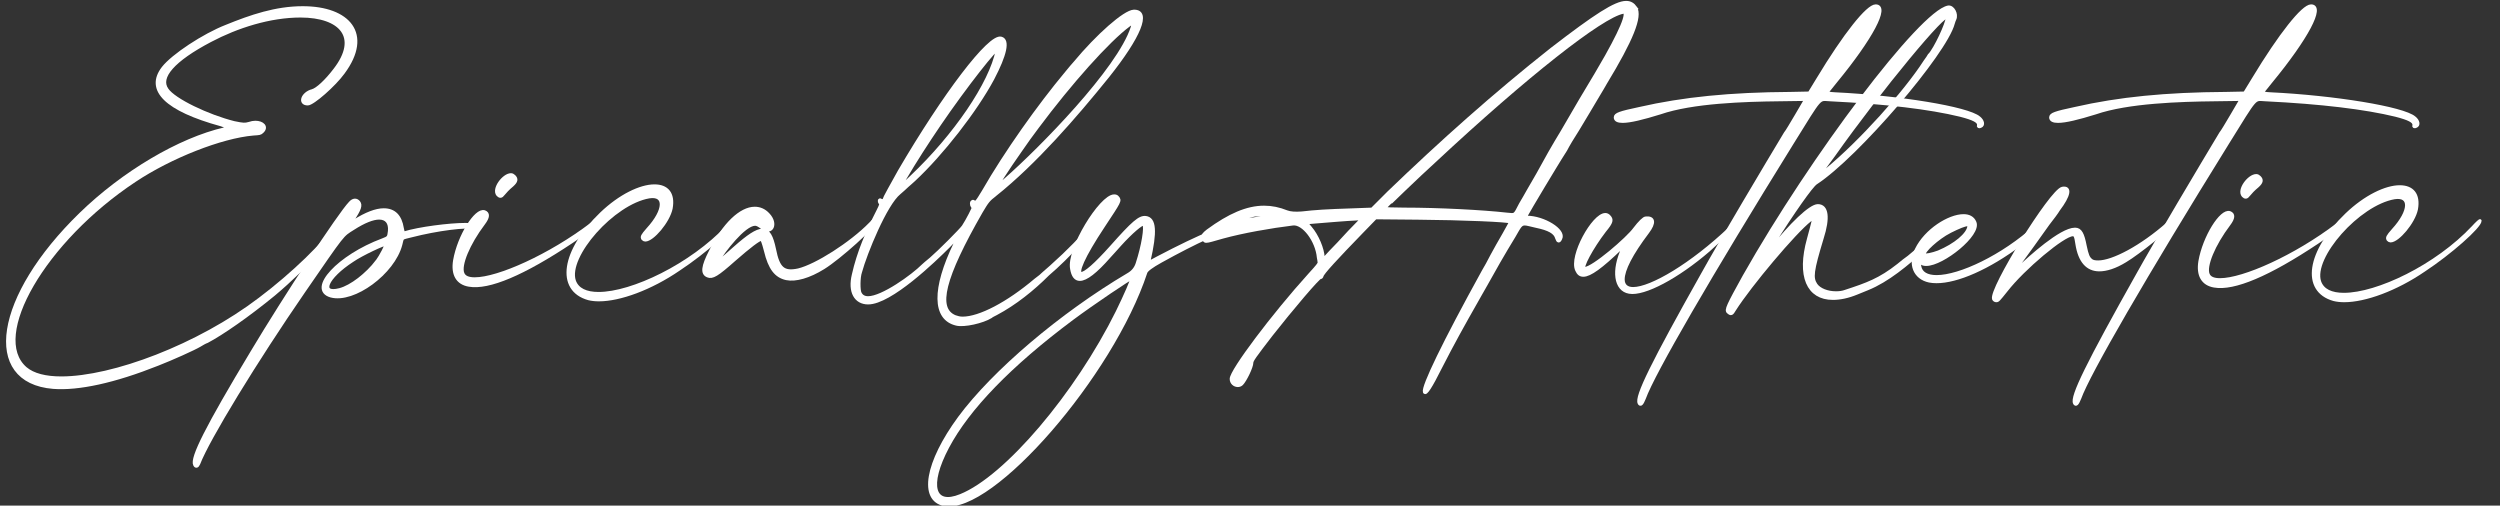 <?xml version="1.0" encoding="UTF-8"?>
<svg id="Layer_1" data-name="Layer 1" xmlns="http://www.w3.org/2000/svg" viewBox="0 0 777.92 157.33">
  <rect x="0" y="0" width="777.92" height="157.33" fill="#333333" stroke="none"/>
  <defs>
    <style>
      .cls-1 {
        fill: none;
        stroke: #fff;
        stroke-miterlimit: 10;
      }

      .cls-2 {
        fill: #fff;
        stroke-width: 0px;
      }
    </style>
  </defs>
  <g>
    <path class="cls-2" d="M104.17,21.75c7.92-10.2,1.92-16.8-10.68-16.8-9.48,0-19.68,3.24-28.08,7.68-11.4,6-16.2,11.4-13.44,15.24,2.16,3.24,12.72,8.28,20.88,10.32,2.88.6,3.36.6,4.68.24.72-.24,1.32-.36,1.92-.36,2.28,0,3.72,1.44,2.16,2.88-.6.6-.84.6-2.76.72-9.96.84-25.8,7.08-36.96,14.52C13.82,74.79-3.58,104.67,7.94,114.63c2.4,2.04,6.24,3,11.16,3,15.96,0,42.6-9.96,61.8-24.6,10.2-7.68,20.64-17.76,23.16-22.44.48-.72.72-1.08,1.08-1.08,2.64,0-9.72,13.56-19.92,22.08-8.04,6.6-16.2,12.24-20.76,14.64-.72.24-1.68.84-2.28,1.2-1.8,1.08-8.76,4.2-13.08,5.88-13.56,5.4-24.72,7.8-32.52,7.2-21.96-1.8-17.88-28.2,8.52-53.88,13.2-12.84,30.72-23.28,44.88-26.52q1.92-.36-1.2-1.32c-17.04-4.68-23.28-10.8-18-17.64,3-3.84,12.6-10.2,19.68-12.96,7.68-3.12,15.36-5.76,23.76-5.76,14.28,0,21.48,8.16,12.6,20.16-2.76,3.84-9.48,9.72-11.04,9.72-2.76,0-1.68-3.24,1.44-4.08,1.44-.36,4.32-3,6.96-6.48Z"/>
    <path class="cls-2" d="M147.61,70.83c-2.16-.72-11.64.48-19.56,2.52-3.24.84-2.76.36-3.36,2.76-2.28,8.76-14.64,17.88-21.72,15.96-7.08-2.04,2.52-12.36,16.08-17.4,1.92-.72,1.92-.84,2.16-2.76.24-2.64-.96-4.08-3.24-4.08-1.92,0-4.68,1.08-8.04,3.24-3.6,2.28-2.64,1.08-15.48,19.68-14.88,21.6-29.76,45.96-32.64,53.52-.36.84-.84,1.08-1.2.36-1.08-2.04,3.72-11.64,17.88-35.16,10.2-17.04,27.12-42.84,30.48-46.32.96-1.08,1.92-1.08,2.64-.24.72.96.36,2.16-1.8,5.4l-.84,1.44,1.32-.96c3.6-2.28,6.72-3.48,9.12-3.48,3.24,0,5.16,1.92,5.76,5.76.24,1.2.36,1.44.6,1.44,4.56-1.44,14.16-2.64,18.96-2.64,1.56,0,2.64.12,2.88.36.36.36.36.84,0,.6ZM120.13,75.99c-.24-.36-7.68,3.12-10.44,5.04-8.16,5.28-10.44,10.8-3.96,9.12,3.6-.96,8.4-4.68,11.64-8.88,1.08-1.44,3-5.16,2.76-5.28Z"/>
    <path class="cls-2" d="M177.97,75.15c-15.12,10.08-25.92,14.64-32.04,13.56-3.6-.6-5.16-3.36-4.44-7.68,1.32-7.56,6.6-15.96,9.24-15.12,1.32.48,1.2,1.68-.24,3.6-4.8,6.36-7.56,13.08-6.48,15.6.48,1.2,1.8,1.68,3.72,1.68,7.32,0,23.4-7.2,36.36-17.04,1.08-.72,1.92-1.32,2.04-1.32.96,0-2.76,3.12-8.16,6.72ZM154.93,60.63c-1.56-1.8,1.8-6.24,4.08-6.24.36,0,.72.24.96.48.84.84.72,1.56-.6,2.76-1.32,1.08-2.16,2.04-2.76,2.76-.6.84-1.08.84-1.68.24Z"/>
    <path class="cls-2" d="M228.61,68.43c0,1.8-9.36,10.08-17.4,15.36-8.76,6-18.36,9.48-24.84,9.48-1.2,0-2.28-.12-3.24-.36-9.84-2.76-8.04-14.88,3.96-26.4,5.88-5.64,12.24-8.64,16.56-8.64,3.84,0,6,2.28,5.16,6.96-.84,4.08-5.76,9.84-8.04,9.84-.24,0-.48-.12-.72-.36-.36-.6-.24-.96,1.56-3,5.4-5.88,5.64-10.92.36-10.08-11.16,1.92-25.8,18.48-23.28,26.16.96,2.76,3.72,3.96,7.56,3.96,10.44,0,28.8-8.76,40.2-20.88,1.2-1.32,2.16-2.16,2.16-2.04Z"/>
    <path class="cls-2" d="M272.29,68.79c0,1.44-11.04,11.4-16.08,14.52-4.44,2.76-8.64,3.96-11.52,3.36-3.24-.72-5.16-3.12-6.48-8.64-.72-2.76-1.08-3.6-1.32-3.6-.72,0-3.6,2.16-8.4,6.36-5.4,4.8-6.84,5.64-8.28,5.04-1.8-.72-1.56-2.88.84-7.56,4.2-8.52,9.48-13.44,13.8-13.44,1.56,0,3,.6,4.2,1.92,2.76,2.88,1.08,6.36-1.92,4.08-.96-.72-1.56-1.08-2.16-1.08-3.48,0-9.96,8.64-11.52,11.28-.48.84-.48.96-.24.72.72-.48,2.88-2.28,5.52-4.68,4.08-3.6,6.72-5.4,8.52-5.4,1.92,0,2.88,1.92,3.72,5.88,1.2,6.12,2.88,7.44,7.44,6.48,5.52-1.32,16.32-8.16,22.44-14.4,1.2-1.32,1.44-1.44,1.44-.84Z"/>
    <path class="cls-2" d="M305.29,65.91c-11.76,20.52-14.16,30.12-8.16,32.64.72.24,1.44.48,2.4.48,5.28,0,14.04-4.56,22.68-11.88.36-.24,1.08-.84,1.56-1.2.48-.48,1.08-.96,1.32-1.2s1.08-.96,1.92-1.68c5.52-4.92,10.32-9.84,11.76-12.12.48-.72.96-1.08.96-.6,0,1.44-7.2,9.48-13.68,15-4.68,4.68-10.2,9.12-16.08,12.24-.72.36-1.44.72-1.68.96-2.52,1.56-8.28,2.88-10.68,2.28-7.08-1.68-7.2-10.92-.36-25.08.48-.84.84-1.8.96-1.92,0-.24-1.32.96-3,2.76-4.44,4.44-18.12,17.64-25.08,17.64-3.84,0-5.88-3.36-4.56-8.76,1.56-6.96,4.32-13.32,7.56-19.68,1.08-2.16,1.08-2.28.72-2.64-.36-.48-.24-1.2.24-.84.24.24.96.12.96-.12s2.76-5.28,4.8-8.88c14.04-24,28.08-42.48,31.68-41.4,2.28.6,1.32,5.04-2.64,12.6-5.28,9.84-15.72,23.28-24.48,31.44-.72.6-1.68,1.56-2.16,1.92-.48.48-1.56,1.44-2.4,2.16-4.32,3.48-10.56,18.84-12.12,24.6-.6,1.68-.6,5.76-.12,6.6.48.96,1.32,1.44,2.52,1.44,4.44,0,13.8-6.72,17.16-10.08.12-.12,1.2-1.08,2.4-2.04,2.4-2.04,9.36-9,10.08-10.08,1.2-1.8,3.36-6,3.12-6-.48-.12-.72-1.08-.48-1.56.24-.24.36-.36.6-.12.72.48.96.12,3-3.24,6.96-12.12,17.28-26.64,25.8-36.84,1.08-1.32,2.28-2.76,2.64-3.12,7.08-8.52,15.48-15.96,18.36-16.08,5.04-.12,1.8,7.8-8.16,20.28-10.08,12.48-22.44,26.76-35.04,36.84-2.04,1.56-2.4,2.04-4.32,5.28ZM279.97,58.35c.24,0,1.32-1.08,3.72-3.36,13.44-12.72,24.6-29.04,26.64-39.36.48-2.04-10.08,11.4-18,23.04-3.84,5.64-7.56,11.4-10.8,16.92-1.08,1.8-1.68,2.76-1.56,2.76ZM310.09,58.35c.24-.24,1.56-1.32,2.88-2.52,10.68-9.36,35.16-34.2,39.36-47.28.48-1.68.36-1.8-1.08-.72-6.48,4.8-18.24,18-28.44,31.68-2.64,3.48-2.64,3.6-5.52,7.68-3.48,4.92-7.92,11.76-7.2,11.16Z"/>
    <path class="cls-2" d="M383.65,70.95c-2.64.24-11.64,4.32-22.44,10.32q-4.32,2.4-4.68,3.48c-10.56,32.04-47.88,74.88-62.64,72.24-7.56-1.44-5.64-12.96,4.68-27,10.56-14.28,31.56-32.16,52.44-44.52q2.16-1.2,2.88-3.48c1.8-5.52,2.76-11.4,2.04-12.24-.48-.48-3.96,2.52-7.44,6.36-1.32,1.44-2.76,3.12-3.36,3.72-4.2,4.8-7.2,7.08-9.12,7.08-1.32,0-2.16-1.08-2.52-3.24-1.2-6.12,9.12-22.68,13.2-22.68.48,0,.84.12,1.08.48.84.96.72,1.08-4.44,8.88-6.36,9.6-8.52,14.76-6.84,14.76,1.2,0,4.32-2.64,9.36-8.28,6.72-7.56,8.76-9.36,10.68-9.12,2.76.36,3.12,4.2.96,13.56-.12.48,0,.48,2.64-.96,13.68-7.2,22.8-10.92,24.6-9.96.72.36.36.48-1.08.6ZM352.21,86.55c-.24-.24-12.48,8.04-18.6,12.6-19.44,14.52-32.4,27.96-38.76,39.96s-4.44,18.6,4.08,15.12c14.04-5.64,36-31.44,48.84-57.36,2.28-4.68,4.68-10.08,4.44-10.32Z"/>
  </g>
  <g>
    <path class="cls-1" d="M97.21,28.23c-3.12.84-4.2,4.08-1.44,4.08,1.56,0,8.28-5.88,11.04-9.72,8.88-12,1.68-20.16-12.6-20.16-8.4,0-16.08,2.64-23.76,5.76-7.08,2.76-16.68,9.12-19.68,12.96-5.28,6.84.96,12.96,18,17.64q3.12.96,1.2,1.32c-14.16,3.24-31.68,13.68-44.88,26.52C-1.31,92.31-5.39,118.71,16.57,120.51c7.8.6,18.96-1.8,32.52-7.2,4.32-1.68,11.28-4.8,13.08-5.88.6-.36,1.56-.96,2.28-1.2,4.56-2.4,12.72-8.04,20.76-14.64,10.2-8.52,22.56-22.08,19.92-22.08-.36,0-.6.36-1.08,1.08-2.52,4.68-12.96,14.76-23.16,22.44-19.2,14.64-45.84,24.6-61.8,24.6-4.92,0-8.76-.96-11.16-3-11.52-9.96,5.88-39.84,33.96-58.44,11.16-7.44,27-13.68,36.96-14.52,1.92-.12,2.16-.12,2.76-.72,1.56-1.44.12-2.88-2.16-2.88-.6,0-1.2.12-1.92.36-1.32.36-1.8.36-4.68-.24-8.16-2.04-18.72-7.08-20.88-10.32-2.76-3.84,2.04-9.24,13.44-15.24,8.4-4.44,18.6-7.68,28.08-7.68,12.6,0,18.6,6.6,10.68,16.8-2.64,3.48-5.52,6.12-6.96,6.48Z"/>
    <path class="cls-1" d="M117.37,81.27c-3.24,4.2-8.04,7.92-11.64,8.88-6.48,1.68-4.2-3.84,3.96-9.12,2.76-1.92,10.2-5.4,10.44-5.04.24.12-1.68,3.84-2.76,5.28ZM147.61,70.23c-.24-.24-1.32-.36-2.88-.36-4.8,0-14.4,1.2-18.96,2.64-.24,0-.36-.24-.6-1.44-.6-3.84-2.52-5.76-5.76-5.76-2.4,0-5.52,1.2-9.12,3.48l-1.32.96.84-1.44c2.16-3.24,2.52-4.44,1.8-5.4-.72-.84-1.68-.84-2.64.24-3.36,3.48-20.28,29.28-30.48,46.32-14.16,23.52-18.96,33.12-17.88,35.16.36.72.84.48,1.2-.36,2.88-7.56,17.76-31.92,32.64-53.52,12.84-18.6,11.88-17.4,15.48-19.68,3.36-2.16,6.12-3.24,8.04-3.24,2.28,0,3.48,1.44,3.24,4.08-.24,1.92-.24,2.04-2.16,2.76-13.56,5.04-23.16,15.36-16.08,17.4,7.08,1.92,19.44-7.2,21.72-15.96.6-2.4.12-1.92,3.36-2.76,7.92-2.04,17.4-3.24,19.56-2.52.36.24.36-.24,0-.6Z"/>
    <path class="cls-1" d="M186.13,68.43c-.12,0-.96.6-2.04,1.32-12.96,9.84-29.04,17.04-36.36,17.04-1.92,0-3.24-.48-3.72-1.68-1.08-2.52,1.68-9.24,6.48-15.6,1.44-1.92,1.56-3.12.24-3.6-2.64-.84-7.92,7.56-9.24,15.12-.72,4.32.84,7.08,4.44,7.68,6.12,1.08,16.92-3.48,32.04-13.56,5.4-3.6,9.12-6.72,8.16-6.72ZM156.61,60.39c.6-.72,1.44-1.68,2.76-2.76,1.32-1.2,1.44-1.92.6-2.76-.24-.24-.6-.48-.96-.48-2.28,0-5.64,4.44-4.08,6.24.6.6,1.08.6,1.68-.24Z"/>
    <path class="cls-1" d="M226.45,70.47c-11.4,12.12-29.76,20.88-40.2,20.88-3.84,0-6.6-1.2-7.56-3.96-2.52-7.68,12.12-24.24,23.28-26.16,5.28-.84,5.04,4.2-.36,10.08-1.8,2.04-1.92,2.4-1.56,3,.24.24.48.36.72.36,2.28,0,7.2-5.76,8.04-9.84.84-4.68-1.32-6.96-5.16-6.96-4.32,0-10.68,3-16.56,8.64-12,11.52-13.8,23.64-3.96,26.4.96.24,2.04.36,3.24.36,6.48,0,16.08-3.48,24.84-9.48,8.04-5.28,17.4-13.56,17.4-15.36,0-.12-.96.72-2.16,2.04Z"/>
    <path class="cls-1" d="M270.85,69.63c-6.12,6.24-16.92,13.08-22.44,14.4-4.56.96-6.24-.36-7.44-6.48-.84-3.96-1.8-5.88-3.72-5.88-1.8,0-4.44,1.8-8.52,5.4-2.64,2.4-4.8,4.2-5.52,4.68-.24.24-.24.12.24-.72,1.56-2.64,8.04-11.28,11.52-11.28.6,0,1.2.36,2.16,1.08,3,2.28,4.68-1.2,1.92-4.08-1.2-1.32-2.64-1.92-4.2-1.92-4.32,0-9.6,4.92-13.8,13.44-2.4,4.68-2.64,6.84-.84,7.56,1.44.6,2.88-.24,8.28-5.04,4.8-4.2,7.68-6.36,8.4-6.36.24,0,.6.84,1.32,3.6,1.32,5.52,3.24,7.92,6.48,8.64,2.88.6,7.08-.6,11.52-3.36,5.04-3.12,16.08-13.08,16.08-14.52,0-.6-.24-.48-1.44.84Z"/>
    <path class="cls-1" d="M281.53,55.59c3.24-5.52,6.96-11.28,10.8-16.92,7.92-11.64,18.48-25.08,18-23.04-2.04,10.32-13.2,26.64-26.64,39.36-2.4,2.28-3.48,3.36-3.72,3.36-.12,0,.48-.96,1.56-2.76ZM317.29,47.19c2.88-4.08,2.88-4.2,5.52-7.68,10.2-13.68,21.96-26.88,28.44-31.68,1.44-1.08,1.56-.96,1.08.72-4.2,13.08-28.68,37.92-39.36,47.28-1.32,1.2-2.64,2.28-2.88,2.52-.72.6,3.72-6.24,7.2-11.16ZM309.61,60.63c12.6-10.08,24.96-24.36,35.04-36.84,9.96-12.48,13.2-20.4,8.16-20.28-2.88.12-11.28,7.56-18.36,16.08-.36.36-1.56,1.8-2.64,3.12-8.52,10.2-18.84,24.72-25.8,36.84-2.04,3.36-2.28,3.72-3,3.24-.24-.24-.36-.12-.6.12-.24.48,0,1.44.48,1.56.24,0-1.92,4.2-3.12,6-.72,1.08-7.68,8.04-10.08,10.08-1.2.96-2.28,1.92-2.4,2.04-3.36,3.36-12.72,10.08-17.16,10.08-1.2,0-2.04-.48-2.52-1.44-.48-.84-.48-4.92.12-6.6,1.56-5.76,7.8-21.12,12.12-24.6.84-.72,1.92-1.68,2.4-2.16.48-.36,1.44-1.32,2.16-1.92,8.76-8.16,19.2-21.6,24.48-31.44,3.96-7.56,4.92-12,2.64-12.6-3.6-1.08-17.64,17.4-31.68,41.4-2.04,3.6-4.8,8.64-4.8,8.88s-.72.36-.96.12c-.48-.36-.6.36-.24.84.36.36.36.48-.72,2.64-3.24,6.36-6,12.72-7.56,19.68-1.32,5.4.72,8.76,4.56,8.76,6.96,0,20.64-13.2,25.08-17.64,1.68-1.8,3-3,3-2.76-.12.12-.48,1.08-.96,1.92-6.84,14.16-6.72,23.4.36,25.08,2.4.6,8.16-.72,10.68-2.28.24-.24.96-.6,1.68-.96,5.88-3.12,11.4-7.56,16.08-12.24,6.48-5.52,13.68-13.56,13.68-15,0-.48-.48-.12-.96.6-1.44,2.28-6.24,7.2-11.76,12.12-.84.72-1.68,1.44-1.92,1.68-.24.24-.84.72-1.32,1.2-.48.36-1.2.96-1.56,1.2-8.64,7.32-17.4,11.88-22.68,11.88-.96,0-1.68-.24-2.4-.48-6-2.52-3.6-12.12,8.16-32.64,1.92-3.24,2.28-3.72,4.32-5.28Z"/>
    <path class="cls-1" d="M347.77,96.87c-12.84,25.92-34.8,51.72-48.84,57.36-8.52,3.48-10.44-3.12-4.08-15.12,6.36-12,19.32-25.44,38.76-39.96,6.12-4.56,18.36-12.84,18.6-12.6.24.24-2.16,5.64-4.44,10.32ZM384.73,70.35c-1.8-.96-10.92,2.76-24.6,9.96-2.64,1.44-2.76,1.44-2.64.96,2.16-9.36,1.8-13.2-.96-13.56-1.92-.24-3.96,1.56-10.68,9.12-5.04,5.64-8.16,8.28-9.36,8.28-1.68,0,.48-5.16,6.84-14.76,5.16-7.8,5.28-7.92,4.44-8.88-.24-.36-.6-.48-1.08-.48-4.08,0-14.4,16.56-13.2,22.68.36,2.16,1.2,3.24,2.52,3.24,1.92,0,4.92-2.28,9.12-7.08.6-.6,2.04-2.28,3.36-3.72,3.48-3.84,6.96-6.84,7.44-6.36.72.84-.24,6.72-2.04,12.24q-.72,2.28-2.88,3.48c-20.88,12.36-41.88,30.24-52.44,44.52-10.32,14.04-12.24,25.56-4.68,27,14.76,2.64,52.08-40.2,62.64-72.24q.36-1.08,4.68-3.48c10.8-6,19.8-10.08,22.44-10.32,1.44-.12,1.8-.24,1.08-.6Z"/>
  </g>
  <g>
    <path class="cls-2" d="M499.53,25.86c-.84,1.56-3.6,6-5.04,8.52-.72,1.2-2.28,3.84-3.6,6-1.32,2.04-3,4.8-3.72,6.24-2.4,3.72-4.56,7.44-6.84,11.16-6.36,10.68-5.88,9.84-5.28,9.84,5.28,0,11.88,4.08,10.56,6.6-.48,1.08-.84.96-1.2-.12-.48-1.8-2.4-2.88-6.48-3.72-1.68-.36-2.76-.72-3.48-.72-1.32,0-1.68.96-3.36,3.84-3.24,5.28-6.24,10.56-9.24,15.96-.84,1.56-2.04,3.48-2.52,4.44-3.84,6.72-7.56,13.44-11.04,20.28-3.12,6.24-4.68,8.64-5.04,7.8-.6-1.56,6-15.24,18.24-37.44.72-1.2,1.92-3.36,2.76-5.04.84-1.56,2.52-4.56,3.72-6.6,1.2-2.04,2.04-3.72,2.04-3.84-.6-.48-14.76-1.08-28.92-1.2l-13.08-.12-4.2,4.32c-8.04,8.28-12.36,12.96-12.48,13.8-.12.36-.24.48-.48.48-.48-.24-9.12,9.96-15.24,17.76-5.28,6.84-6.12,8.04-6.12,8.76,0,1.32-2.04,5.52-3.12,6.6-.36.36-.84.48-1.2.48-1.08,0-2.04-.84-2.04-2.04,0-2.52,12.96-19.8,24.36-32.4,2.4-2.64,3.12-3.48,3-3.84,0-.24-.12-.96-.24-1.56-.48-5.28-4.68-10.8-7.92-10.44-6.96.84-15.72,2.4-21.84,4.08-3,.84-4.44,1.32-5.16,1.32-.6,0-.72-.48-.84-1.2-.24-.72,0-.96,1.32-2.04,6.72-4.92,12.24-7.32,17.52-7.32,2.4,0,4.68.48,7.08,1.44q1.56.6,4.68.36c4.08-.48,7.92-.72,15.48-.96l6.36-.24,5.16-5.16c16.2-15.6,33.12-30.72,50.76-44.64,13.56-10.44,19.8-14.52,23.16-14.52,1.32,0,2.16.6,2.88,1.56,1.8,2.76-1.2,10.08-9.36,23.52ZM397.29,67.02c.36-.36-5.16-.36-6.96-.12-1.8.36-6.72,2.16-6.12,2.28,0,0,1.2-.24,2.52-.48,1.32-.24,4.32-.72,6.48-1.08,2.16-.24,3.96-.48,4.08-.6ZM423.93,67.98l-1.8.12c-3,.12-9.96.72-12.96.96l-2.76.24,1.32,1.56c2.16,2.52,3.84,6.6,3.96,9.24,0,.72,0,.84.24.6.12-.24,1.08-1.2,2.04-2.28,1.08-1.08,3.72-3.84,5.88-6.24l4.08-4.2ZM505.05,3.78c-6.6,1.2-30.12,19.68-58.68,46.32-4.92,4.44-15.48,14.64-15.48,14.76s2.64.24,6,.24c10.68,0,24.48.72,31.92,1.56,2.76.24,2.4.6,4.32-3.12.96-1.56,1.92-3.36,2.28-3.96.36-.6,1.8-3.12,3.12-5.4,2.4-4.44,4.92-8.88,7.56-13.2,3.72-6.48,7.56-12.96,11.4-19.32,6.96-11.88,9.6-18.24,7.56-17.88Z"/>
    <path class="cls-2" d="M541.05,68.7c0,.36-6.24,6.36-9.36,9.12-9.72,8.4-20.16,13.92-24.72,13.08-4.32-.72-5.16-6.72-1.92-13.68l.6-1.32-1.32,1.32c-6.12,5.88-9.6,8.4-11.64,8.4-.96,0-1.56-.48-2.04-1.56-2.04-4.32,5.16-17.28,8.88-17.28.48,0,.84.24,1.08.48,1.08,1.08.96,1.8-1.32,4.56-3.96,5.16-7.56,11.76-6.24,11.76,2.64,0,13.56-9.48,15.6-12.36,1.56-2.04,2.88-3.36,3.48-3.36,2.52-.24,2.76,1.44.6,4.32-5.16,6.84-7.68,11.76-7.68,14.76,0,1.92,1.2,2.88,3.12,2.88,5.64,0,18.24-7.44,30.24-18.84,1.44-1.44,2.64-2.4,2.64-2.28Z"/>
    <path class="cls-2" d="M616.29,39.3q-.84.36-.6-.36c.12-1.2-1.56-2.04-5.76-3.12-9.36-2.28-23.16-3.96-40.44-4.8-3.72-.12-2.4-1.68-11.88,13.56-25.68,41.4-43.2,71.64-45.96,79.32-.72,1.8-1.2,2.28-1.56,1.56-1.08-1.92,4.08-12.36,19.8-40.32,5.04-9.12,20.4-34.92,25.68-43.68.36-.36,1.92-3,3.48-5.64l2.88-4.92-8.4.12c-10.56.12-26.88.6-36.96,4.08-5.4,1.68-9.36,2.64-11.64,2.64-1.44,0-2.28-.36-2.28-1.2,0-.96,1.32-1.44,7.56-2.76,13.68-3.12,28.2-4.56,47.04-4.68l5.76-.12,2.64-4.32c8.4-13.92,15.48-22.8,18-22.8,3.96,0-1.32,9.96-12.48,23.52-1.08,1.44-2.28,2.76-2.52,3.12q-.48.6,2.4.72c19.8.96,41.28,4.44,44.76,7.44,1.2.96,1.44,2.28.48,2.64ZM569.97,25.02c.12,0,.72-.72,1.68-2.04,3.72-4.8,9.36-13.56,8.76-13.56-.12,0-3.6,5.04-6.24,9.12-3,4.56-4.32,6.48-4.2,6.48Z"/>
    <path class="cls-2" d="M608.25,5.94c-.12.24-.36.84-.48,1.32-2.4,9.24-30,41.4-42.72,49.68-1.44.96-6.84,8.64-14.04,19.92-1.44,2.4-2.16,3.48-2.16,3.48.12,0,.72-.84,1.8-2.16,6.72-8.52,12.72-14.16,15-14.16,2.88,0,3.36,3.72,1.32,10.08-3.12,10.32-3.36,12.36-1.92,14.52,1.08,1.56,3.6,2.52,6.24,2.52,1.08,0,2.04-.12,3-.48,6.6-2.16,10.68-3.6,16.44-8.16.96-.84,2.4-1.92,3.24-2.52.72-.6,2.76-2.28,4.32-3.72,1.68-1.32,3.36-2.76,3.72-3.12.48-.48,4.32-4.2,4.56-4.2,1.08,0-1.92,3.36-8.04,8.64-5.04,4.56-11.16,9.72-17.4,12.24-.96.36-2.4.96-3.24,1.32-2.88,1.2-5.4,1.68-7.56,1.68-7.68,0-10.8-6.84-7.56-18.48,1.32-4.92,1.8-6.48,1.32-6.48-.12,0-.48.24-.84.6-4.8,3.72-18.72,20.28-23.52,27.84-.84,1.44-1.08,1.56-1.92.84-.84-.6-.12-2.04,4.92-11.16,21.24-37.56,54.96-82.08,63.48-83.76,1.44-.24,2.76,2.16,2.04,3.72ZM605.97,5.46c0-2.88-20.88,22.32-35.4,42.84-1.8,2.4-3.48,4.8-3.96,5.28-.36.6-.6.96-.48.96.24,0,.96-.6,2.4-1.8,10.2-8.4,24.24-23.88,30.48-33.6.6-.84,1.2-1.68,1.32-1.92,1.92-2.04,5.52-9.84,5.64-11.76Z"/>
    <path class="cls-2" d="M635.85,69.42c0,.72-6.6,6.36-10.8,9.12-9.96,6.72-19.2,9.96-24.72,8.88-4.56-.96-6.24-5.28-3.96-9.84,2.88-5.88,10.08-10.44,14.64-10.44,1.56,0,2.88.6,3.48,2.04,1.68,3.72-9.96,13.08-15.12,13.08-.6,0-1.08-.12-1.44-.36-.6-.36-.84,0-.6.96.36,2.16,2.28,3.24,5.28,3.24,7.2,0,20.52-6.24,30.84-15.6,1.44-1.32,2.4-1.8,2.4-1.08ZM598.77,79.26c.24.36,2.52-.12,4.44-.84,5.16-2.16,9.24-5.52,9.48-8.04,0-.36-.12-.48-.48-.48-.84,0-2.64.72-5.52,2.16-3.72,1.92-8.52,6.24-7.92,7.2Z"/>
    <path class="cls-2" d="M676.29,69.06c-.84,1.56-10.92,9.72-15,12.12-3.12,1.92-5.88,2.76-8.04,2.76-3.72,0-6.12-2.64-6.96-8.04-.36-2.52-.6-2.88-1.32-2.88-2.88,0-15.36,10.44-20.76,17.4-2.4,3-2.52,3.12-3,3.12-.36,0-.6-.12-.84-.48-1.2-2.88,17.88-33.72,21.36-34.44,2.64-.48,2.16,2.16-1.2,6.6-.48.84-1.92,2.76-3.24,4.44-1.2,1.68-3.36,4.68-4.8,6.72-2.76,3.72-6.36,8.76-6.24,8.76s1.08-.96,2.28-2.04c2.88-2.76,12.72-11.76,17.16-11.76,1.68,0,2.4,1.44,3.12,5.16.6,2.88.96,3.72,1.8,4.44.48.48,1.32.6,2.28.6,4.56,0,13.44-4.68,21.6-11.88,1.92-1.56,2.4-1.8,1.8-.6Z"/>
    <path class="cls-2" d="M751.77,39.3q-.84.36-.6-.36c.12-1.2-1.56-2.04-5.76-3.12-9.36-2.28-23.16-3.96-40.44-4.8-3.72-.12-2.4-1.68-11.88,13.56-25.68,41.4-43.2,71.64-45.96,79.32-.72,1.8-1.2,2.28-1.56,1.56-1.08-1.92,4.08-12.36,19.8-40.32,5.04-9.12,20.4-34.92,25.68-43.68.36-.36,1.92-3,3.48-5.64l2.88-4.92-8.4.12c-10.56.12-26.88.6-36.96,4.08-5.4,1.68-9.36,2.64-11.64,2.64-1.44,0-2.28-.36-2.28-1.2,0-.96,1.32-1.44,7.56-2.76,13.68-3.12,28.2-4.56,47.04-4.68l5.76-.12,2.64-4.32c8.4-13.92,15.48-22.8,18-22.8,3.96,0-1.32,9.96-12.48,23.52-1.08,1.44-2.28,2.76-2.52,3.12q-.48.6,2.4.72c19.8.96,41.28,4.44,44.76,7.44,1.2.96,1.44,2.28.48,2.64ZM705.45,25.02c.12,0,.72-.72,1.68-2.04,3.72-4.8,9.36-13.56,8.76-13.56-.12,0-3.6,5.04-6.24,9.12-3,4.56-4.32,6.48-4.2,6.48Z"/>
    <path class="cls-2" d="M721.05,75.42c-15.12,10.08-25.92,14.64-32.04,13.56-3.6-.6-5.16-3.36-4.44-7.68,1.32-7.56,6.6-15.96,9.24-15.12,1.32.48,1.2,1.68-.24,3.6-4.8,6.36-7.56,13.08-6.48,15.6.48,1.2,1.8,1.68,3.72,1.68,7.32,0,23.4-7.2,36.36-17.04,1.08-.72,1.92-1.32,2.04-1.32.96,0-2.76,3.12-8.16,6.72ZM698.01,60.9c-1.56-1.8,1.8-6.24,4.08-6.24.36,0,.72.24.96.48.84.84.72,1.56-.6,2.76-1.32,1.08-2.16,2.04-2.76,2.76-.6.84-1.08.84-1.68.24Z"/>
    <path class="cls-2" d="M771.69,68.7c0,1.8-9.36,10.08-17.4,15.36-8.76,6-18.36,9.48-24.84,9.48-1.2,0-2.28-.12-3.24-.36-9.84-2.76-8.04-14.88,3.96-26.4,5.88-5.64,12.24-8.64,16.56-8.64,3.84,0,6,2.28,5.16,6.96-.84,4.08-5.76,9.84-8.04,9.84-.24,0-.48-.12-.72-.36-.36-.6-.24-.96,1.56-3,5.4-5.88,5.64-10.92.36-10.08-11.16,1.92-25.8,18.48-23.28,26.16.96,2.76,3.72,3.96,7.56,3.96,10.44,0,28.8-8.76,40.2-20.88,1.2-1.32,2.16-2.16,2.16-2.04Z"/>
  </g>
  <g>
    <path class="cls-1" d="M419.86,72.18c-2.16,2.4-4.8,5.16-5.88,6.24-.96,1.08-1.92,2.04-2.04,2.28-.24.24-.24.12-.24-.6-.12-2.64-1.8-6.72-3.96-9.24l-1.32-1.56,2.76-.24c3-.24,9.96-.84,12.96-.96l1.8-.12-4.08,4.2ZM393.22,67.62c-2.16.36-5.16.84-6.48,1.08-1.32.24-2.52.48-2.52.48-.6-.12,4.32-1.92,6.12-2.28,1.8-.24,7.32-.24,6.96.12-.12.12-1.92.36-4.08.6ZM497.5,21.66c-3.84,6.36-7.68,12.84-11.4,19.32-2.64,4.32-5.16,8.76-7.56,13.2-1.32,2.28-2.76,4.8-3.12,5.4-.36.6-1.32,2.4-2.28,3.96-1.92,3.72-1.56,3.36-4.32,3.12-7.44-.84-21.24-1.56-31.92-1.56-3.36,0-6-.12-6-.24s10.56-10.32,15.48-14.76c28.56-26.64,52.08-45.12,58.68-46.32,2.04-.36-.6,6-7.56,17.88ZM508.9,2.34c-.72-.96-1.56-1.56-2.88-1.56-3.36,0-9.6,4.08-23.16,14.52-17.64,13.92-34.56,29.04-50.76,44.64l-5.16,5.16-6.36.24c-7.56.24-11.4.48-15.48.96q-3.12.24-4.68-.36c-2.4-.96-4.68-1.44-7.08-1.44-5.28,0-10.8,2.4-17.52,7.32-1.32,1.08-1.56,1.32-1.32,2.04.12.72.24,1.2.84,1.2.72,0,2.16-.48,5.16-1.32,6.12-1.68,14.88-3.24,21.84-4.08,3.24-.36,7.44,5.16,7.92,10.44.12.6.24,1.32.24,1.56.12.36-.6,1.2-3,3.84-11.4,12.6-24.36,29.88-24.36,32.4,0,1.2.96,2.04,2.04,2.04.36,0,.84-.12,1.2-.48,1.08-1.08,3.12-5.28,3.12-6.6,0-.72.84-1.92,6.12-8.76,6.12-7.8,14.76-18,15.24-17.76.24,0,.36-.12.48-.48.12-.84,4.44-5.52,12.48-13.8l4.2-4.32,13.08.12c14.16.12,28.32.72,28.92,1.2,0,.12-.84,1.8-2.04,3.84s-2.88,5.04-3.72,6.6c-.84,1.68-2.04,3.84-2.76,5.04-12.24,22.2-18.84,35.88-18.24,37.44.36.84,1.92-1.56,5.04-7.8,3.48-6.84,7.2-13.56,11.04-20.28.48-.96,1.68-2.88,2.52-4.44,3-5.4,6-10.68,9.24-15.96,1.68-2.88,2.04-3.84,3.36-3.84.72,0,1.8.36,3.48.72,4.08.84,6,1.92,6.48,3.72.36,1.08.72,1.2,1.2.12,1.32-2.52-5.28-6.6-10.56-6.6-.6,0-1.08.84,5.28-9.84,2.28-3.72,4.44-7.44,6.84-11.16.72-1.44,2.4-4.2,3.72-6.24,1.32-2.16,2.88-4.8,3.6-6,1.44-2.52,4.2-6.96,5.04-8.52,8.16-13.44,11.16-20.76,9.36-23.52Z"/>
    <path class="cls-1" d="M538.41,70.98c-12,11.4-24.6,18.84-30.24,18.84-1.92,0-3.12-.96-3.12-2.88,0-3,2.52-7.92,7.68-14.76,2.16-2.88,1.92-4.56-.6-4.32-.6,0-1.92,1.32-3.48,3.36-2.04,2.88-12.96,12.36-15.6,12.36-1.32,0,2.28-6.6,6.24-11.76,2.28-2.76,2.4-3.48,1.32-4.56-.24-.24-.6-.48-1.08-.48-3.72,0-10.92,12.96-8.88,17.28.48,1.08,1.08,1.56,2.04,1.56,2.04,0,5.52-2.52,11.64-8.4l1.32-1.32-.6,1.32c-3.24,6.96-2.4,12.96,1.92,13.68,4.56.84,15-4.68,24.72-13.08,3.12-2.76,9.36-8.76,9.36-9.12,0-.12-1.2.84-2.64,2.28Z"/>
    <path class="cls-1" d="M574.17,18.54c2.64-4.08,6.12-9.12,6.24-9.12.6,0-5.04,8.76-8.76,13.56-.96,1.32-1.56,2.04-1.68,2.04s1.2-1.92,4.2-6.48ZM615.81,36.66c-3.48-3-24.96-6.48-44.76-7.44q-2.88-.12-2.4-.72c.24-.36,1.44-1.68,2.52-3.12,11.16-13.56,16.44-23.52,12.48-23.52-2.52,0-9.6,8.88-18,22.8l-2.64,4.32-5.76.12c-18.84.12-33.36,1.56-47.04,4.68-6.24,1.32-7.56,1.8-7.56,2.76,0,.84.84,1.2,2.28,1.2,2.28,0,6.24-.96,11.64-2.64,10.08-3.48,26.4-3.96,36.96-4.08l8.4-.12-2.88,4.92c-1.56,2.64-3.12,5.28-3.48,5.64-5.28,8.76-20.64,34.56-25.68,43.68-15.72,27.96-20.88,38.4-19.8,40.32.36.72.84.24,1.56-1.56,2.76-7.68,20.28-37.92,45.96-79.32,9.48-15.24,8.16-13.68,11.88-13.56,17.28.84,31.08,2.52,40.44,4.8,4.2,1.08,5.88,1.92,5.76,3.12q-.24.72.6.36c.96-.36.72-1.68-.48-2.64Z"/>
    <path class="cls-1" d="M600.33,17.22c-.12.24-.72,1.08-1.32,1.92-6.24,9.72-20.28,25.2-30.48,33.6-1.44,1.2-2.16,1.8-2.4,1.8-.12,0,.12-.36.48-.96.48-.48,2.16-2.88,3.96-5.28,14.52-20.52,35.4-45.72,35.4-42.84-.12,1.92-3.72,9.72-5.64,11.76ZM606.21,2.22c-8.52,1.68-42.24,46.2-63.48,83.76-5.04,9.12-5.76,10.56-4.92,11.16.84.72,1.08.6,1.92-.84,4.8-7.56,18.72-24.12,23.52-27.84.36-.36.72-.6.84-.6.48,0,0,1.56-1.32,6.48-3.24,11.64-.12,18.48,7.56,18.48,2.16,0,4.68-.48,7.56-1.68.84-.36,2.28-.96,3.24-1.32,6.24-2.52,12.36-7.68,17.4-12.24,6.12-5.28,9.12-8.64,8.04-8.64-.24,0-4.08,3.72-4.56,4.2-.36.36-2.04,1.8-3.72,3.12-1.56,1.44-3.6,3.12-4.32,3.72-.84.6-2.28,1.68-3.24,2.52-5.76,4.56-9.84,6-16.44,8.16-.96.36-1.92.48-3,.48-2.64,0-5.16-.96-6.24-2.52-1.44-2.16-1.2-4.2,1.92-14.52,2.04-6.36,1.56-10.08-1.32-10.08-2.28,0-8.28,5.64-15,14.16-1.08,1.32-1.68,2.16-1.8,2.16,0,0,.72-1.08,2.16-3.48,7.2-11.28,12.6-18.96,14.04-19.92,12.72-8.28,40.32-40.44,42.72-49.68.12-.48.36-1.08.48-1.32.72-1.56-.6-3.96-2.04-3.72Z"/>
    <path class="cls-1" d="M606.69,72.06c2.88-1.44,4.68-2.16,5.52-2.16.36,0,.48.12.48.48-.24,2.52-4.32,5.88-9.48,8.04-1.92.72-4.2,1.2-4.44.84-.6-.96,4.2-5.28,7.92-7.2ZM633.45,70.5c-10.32,9.36-23.64,15.6-30.84,15.6-3,0-4.92-1.08-5.28-3.24-.24-.96,0-1.32.6-.96.36.24.84.36,1.44.36,5.16,0,16.8-9.36,15.12-13.08-.6-1.44-1.92-2.04-3.48-2.04-4.56,0-11.76,4.56-14.64,10.44-2.28,4.56-.6,8.88,3.96,9.84,5.52,1.08,14.76-2.16,24.72-8.88,4.2-2.76,10.8-8.4,10.8-9.12s-.96-.24-2.4,1.08Z"/>
    <path class="cls-1" d="M674.49,69.66c-8.16,7.2-17.04,11.88-21.6,11.88-.96,0-1.8-.12-2.28-.6-.84-.72-1.2-1.56-1.8-4.44-.72-3.72-1.44-5.16-3.12-5.16-4.44,0-14.28,9-17.16,11.76-1.2,1.08-2.16,2.04-2.28,2.04s3.48-5.04,6.24-8.76c1.44-2.04,3.6-5.04,4.8-6.72,1.32-1.68,2.76-3.6,3.24-4.44,3.36-4.44,3.84-7.08,1.2-6.6-3.48.72-22.56,31.56-21.36,34.44.24.36.48.48.84.48.48,0,.6-.12,3-3.12,5.4-6.96,17.88-17.4,20.76-17.4.72,0,.96.36,1.32,2.88.84,5.4,3.24,8.04,6.96,8.04,2.16,0,4.92-.84,8.04-2.76,4.08-2.4,14.16-10.56,15-12.12.6-1.2.12-.96-1.8.6Z"/>
    <path class="cls-1" d="M709.65,18.54c2.64-4.08,6.12-9.12,6.24-9.12.6,0-5.04,8.76-8.76,13.56-.96,1.32-1.56,2.04-1.68,2.04s1.2-1.92,4.2-6.48ZM751.29,36.66c-3.48-3-24.96-6.48-44.76-7.44q-2.88-.12-2.4-.72c.24-.36,1.44-1.68,2.52-3.12,11.16-13.56,16.44-23.52,12.48-23.52-2.52,0-9.6,8.88-18,22.8l-2.64,4.32-5.76.12c-18.84.12-33.36,1.56-47.04,4.68-6.24,1.32-7.56,1.8-7.56,2.76,0,.84.84,1.2,2.28,1.2,2.28,0,6.24-.96,11.64-2.64,10.08-3.48,26.4-3.96,36.96-4.08l8.4-.12-2.88,4.92c-1.56,2.64-3.12,5.28-3.48,5.64-5.28,8.76-20.64,34.56-25.68,43.68-15.72,27.96-20.88,38.4-19.8,40.32.36.72.84.24,1.56-1.56,2.76-7.68,20.28-37.92,45.96-79.32,9.48-15.24,8.16-13.68,11.88-13.56,17.28.84,31.08,2.52,40.44,4.8,4.2,1.08,5.88,1.92,5.76,3.12q-.24.72.6.36c.96-.36.72-1.68-.48-2.64Z"/>
    <path class="cls-1" d="M729.21,68.7c-.12,0-.96.6-2.04,1.32-12.96,9.84-29.04,17.04-36.36,17.04-1.92,0-3.24-.48-3.72-1.68-1.08-2.52,1.68-9.24,6.48-15.6,1.44-1.92,1.56-3.12.24-3.6-2.64-.84-7.92,7.56-9.24,15.12-.72,4.32.84,7.08,4.44,7.68,6.12,1.08,16.92-3.48,32.04-13.56,5.4-3.6,9.12-6.72,8.16-6.72ZM699.69,60.66c.6-.72,1.44-1.68,2.76-2.76,1.32-1.2,1.44-1.92.6-2.76-.24-.24-.6-.48-.96-.48-2.28,0-5.64,4.44-4.08,6.24.6.6,1.08.6,1.68-.24Z"/>
    <path class="cls-1" d="M769.53,70.74c-11.4,12.12-29.76,20.88-40.2,20.88-3.84,0-6.6-1.2-7.56-3.96-2.52-7.68,12.12-24.24,23.28-26.16,5.28-.84,5.04,4.2-.36,10.08-1.8,2.04-1.92,2.4-1.56,3,.24.24.48.36.72.36,2.28,0,7.2-5.76,8.04-9.84.84-4.68-1.32-6.96-5.16-6.96-4.32,0-10.68,3-16.56,8.64-12,11.52-13.8,23.64-3.96,26.4.96.24,2.04.36,3.24.36,6.48,0,16.08-3.48,24.84-9.48,8.04-5.28,17.4-13.56,17.4-15.36,0-.12-.96.72-2.16,2.04Z"/>
  </g>
</svg>
